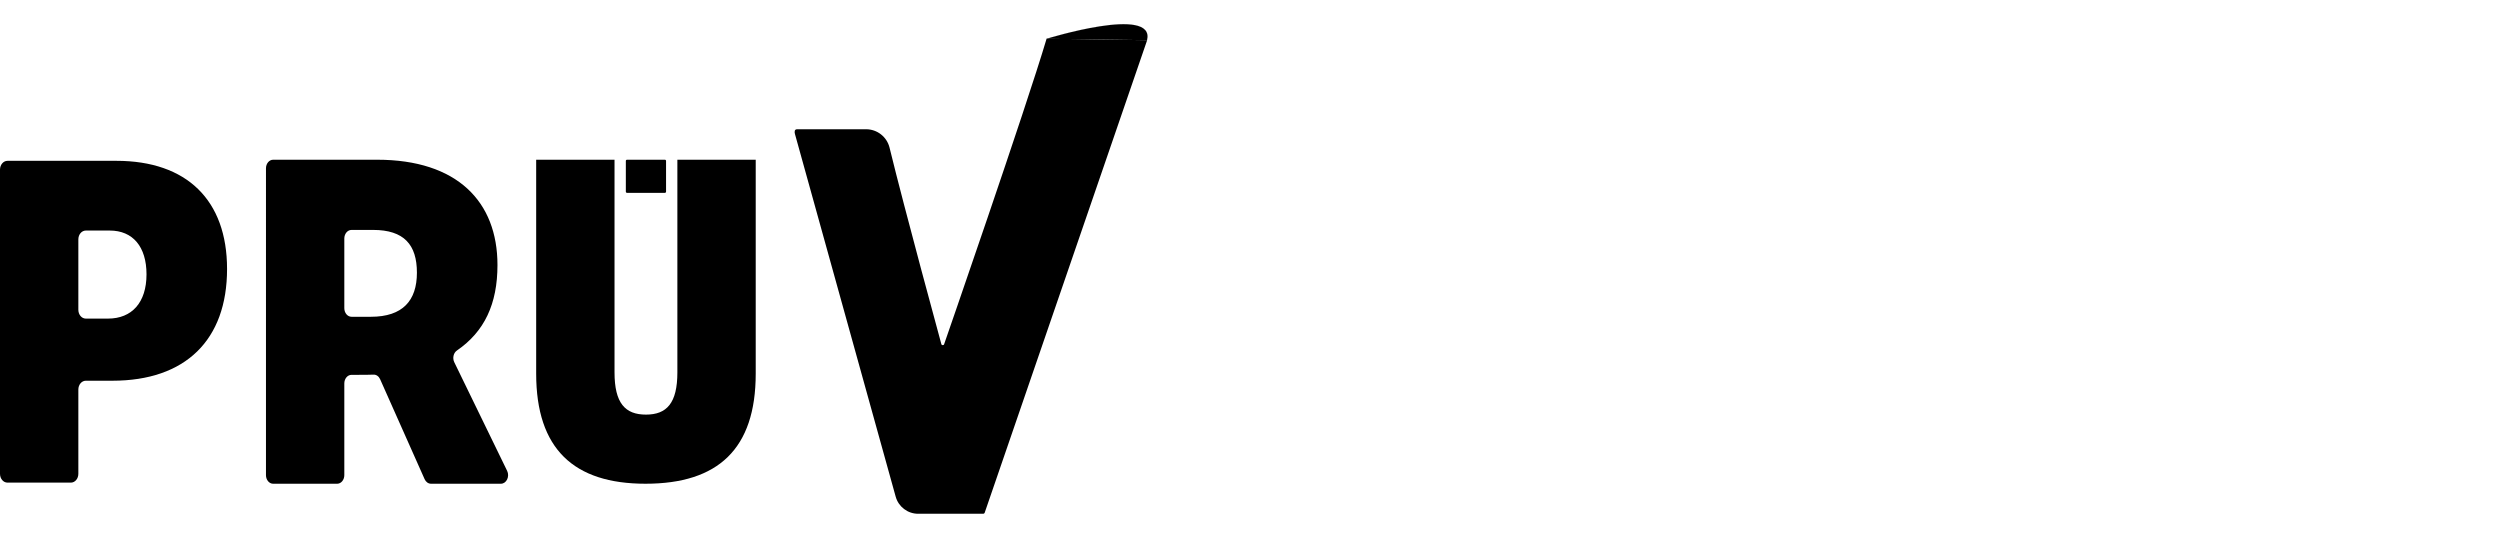 <svg xmlns="http://www.w3.org/2000/svg" xmlns:xlink="http://www.w3.org/1999/xlink" id="Ebene_1" x="0px" y="0px" width="2476.48px" height="532.91px" viewBox="0 0 2476.48 532.91" style="enable-background:new 0 0 2476.48 532.91;" xml:space="preserve"><style type="text/css">	.st0{stroke:#000000;stroke-width:0.08;stroke-miterlimit:10;}</style><g>	<g>		<path d="M1136.35,39.83L975.4,507.96c-0.2,0.58-0.75,0.97-1.36,0.97h-64.52c-10.38,0-19.48-6.92-22.26-16.92l-99.81-359.34   c-0.63-2.26-0.35-4.6,1.97-4.6c0,0,41.67-0.03,68.49-0.04c11.05-0.01,20.66,7.53,23.28,18.27c14.89,61.16,51.3,194.56,51.3,194.56   c0.37,1.41,2.37,1.45,2.78,0.04c0,0,80.94-233.22,101.48-302.58"></path>		<path class="st0" d="M1036.76,38.42c0,0,107.98-33.39,99.46,1.41"></path>	</g>	<g>		<path d="M115.31,159.31c69.71,0,109.61,38.96,109.61,107.14c0,70.4-41.22,110.69-113.56,110.69H85c-4.08,0-7.39,3.91-7.39,8.73   v83.48c0,4.82-3.31,8.73-7.39,8.73H7.39c-4.08,0-7.39-3.91-7.39-8.73V168.05c0-4.82,3.31-8.73,7.39-8.73H115.31z M145.13,271.77   c0-27.45-13.59-43.39-36.39-43.39H85c-4.08,0-7.39,3.91-7.39,8.73v69.76c0,4.82,3.31,8.73,7.39,8.73h21.98   C130.66,315.6,145.13,299.66,145.13,271.77z"></path>		<path d="M373.53,158.22c79.36,0,119.26,41.46,119.26,104.31c0,38.6-12.92,65.99-40.18,84.69c-3.41,2.34-4.58,7.53-2.61,11.59   l52.36,107.6c2.76,5.67-0.68,12.77-6.19,12.77h-69.23c-2.65,0-5.08-1.74-6.32-4.52l-44.09-99.04c-1.28-2.86-3.8-4.63-6.53-4.51   c-4.71,0.2-9.55,0.2-14.89,0.2h-6.88c-3.95,0-7.15,3.81-7.15,8.51v90.87c0,4.7-3.2,8.51-7.15,8.51h-63.31   c-3.95,0-7.15-3.81-7.15-8.51V166.73c0-4.7,3.2-8.51,7.15-8.51H373.53z M412.99,270.11c0-27.64-12.72-42.35-43.41-42.35h-21.35   c-3.95,0-7.15,3.81-7.15,8.51v69.02c0,4.7,3.2,8.51,7.15,8.51h19.16C398.96,313.8,412.99,297.75,412.99,270.11z"></path>		<g>			<path d="M619.95,189.86V159.4c0-0.65,0.53-1.18,1.18-1.18h37.49c0.65,0,1.17,0.53,1.17,1.18v30.46c0,0.65-0.53,1.18-1.17,1.18    h-37.49C620.48,191.04,619.95,190.51,619.95,189.86z"></path>			<path d="M531.13,370.16V158.22h77.61v210.63c0,30.53,10.52,41.86,31.13,41.86c20.61,0,31.13-11.34,31.13-41.86V158.22h77.61    v211.94c0,74.57-37.27,109.02-109.18,109.02C568.4,479.18,531.13,444.73,531.13,370.16z"></path>		</g>	</g></g></svg>